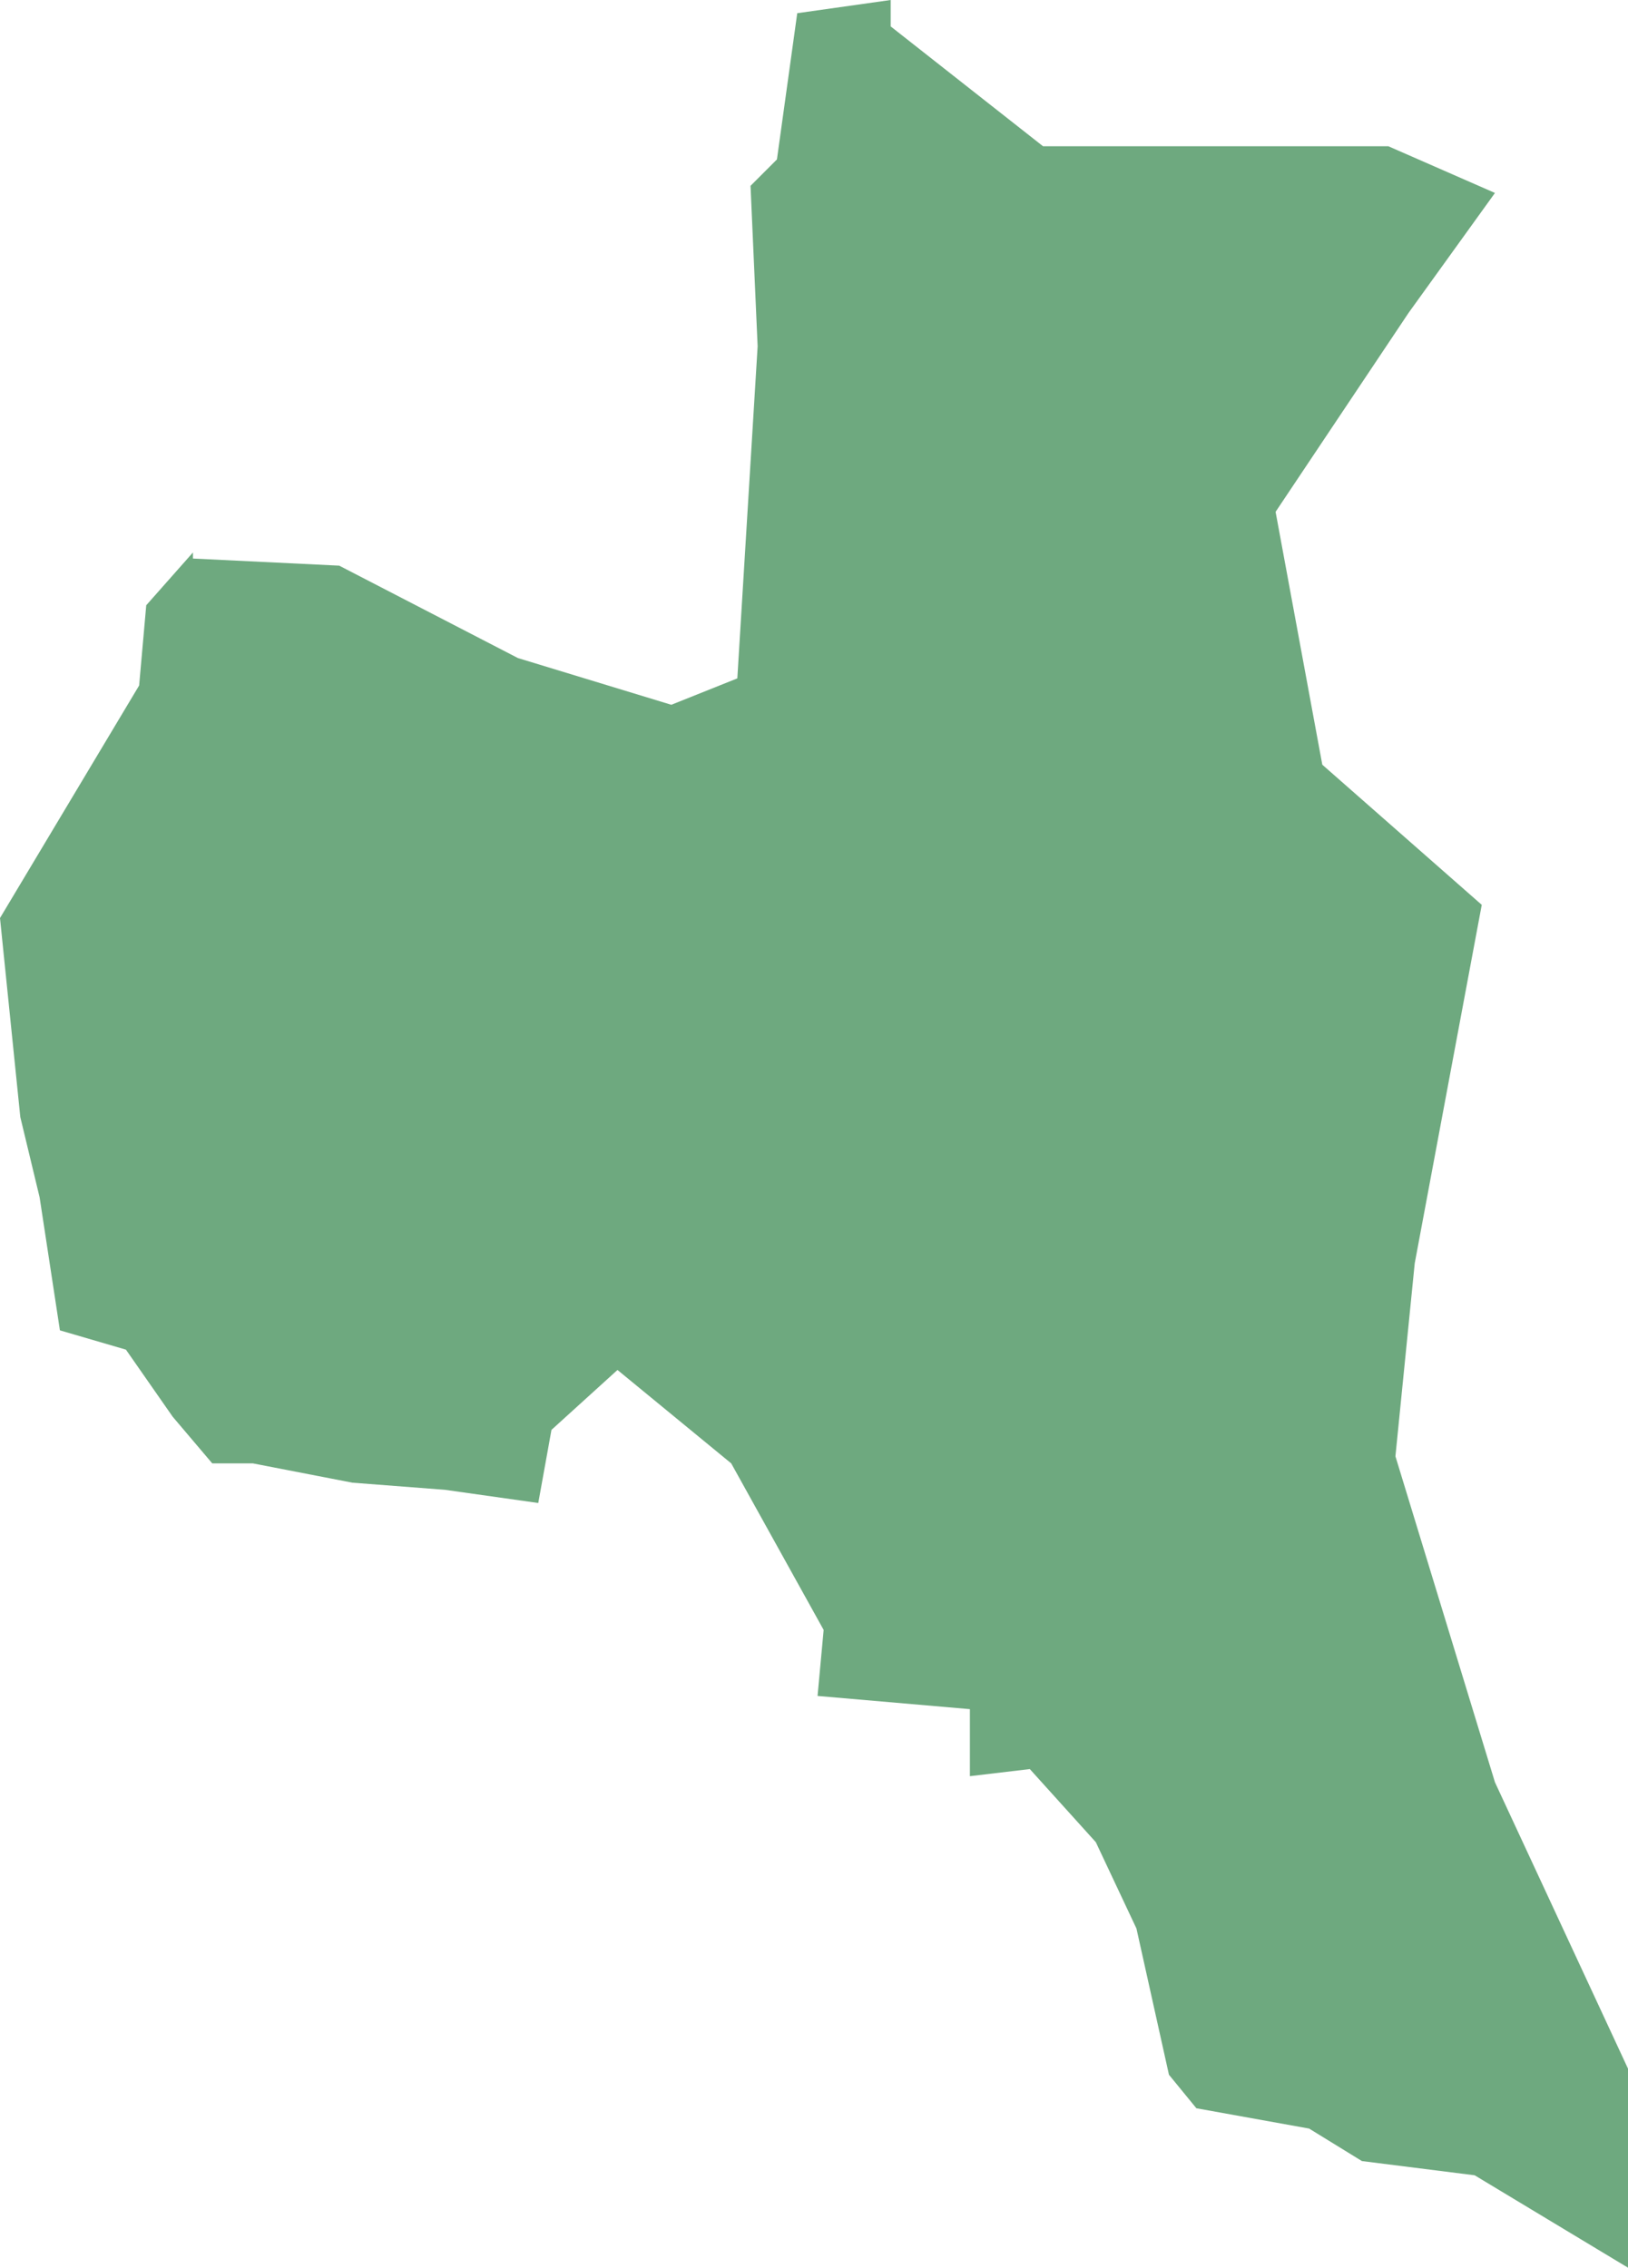<?xml version="1.0" encoding="UTF-8"?>
<!DOCTYPE svg PUBLIC "-//W3C//DTD SVG 1.1//EN" "http://www.w3.org/Graphics/SVG/1.1/DTD/svg11.dtd">
<!-- Creator: CorelDRAW X8 -->
<svg xmlns="http://www.w3.org/2000/svg" xml:space="preserve" width="100%" height="100%" version="1.1" shape-rendering="geometricPrecision" text-rendering="geometricPrecision" image-rendering="optimizeQuality" fill-rule="evenodd" clip-rule="evenodd"
viewBox="0 0 1603 2233"
 xmlns:xlink="http://www.w3.org/1999/xlink">
 <g id="Layer_x0020_1">
  <g id="Layers">
   <g id="India_Districts_selection">
    <polygon fill="#6EA97F" points="1603,2233 1452,2142 1341,2128 1289,2096 1178,2076 1151,2043 1119,1899 1079,1814 1014,1742 955,1749 955,1683 805,1670 811,1605 720,1441 608,1349 543,1408 530,1480 438,1467 347,1460 249,1441 209,1441 170,1395 124,1329 59,1310 39,1179 20,1100 0,904 137,675 144,596 190,544 190,550 334,557 510,648 661,694 726,668 746,341 739,183 765,157 785,13 877,0 877,26 1027,144 1367,144 1472,190 1387,308 1256,504 1302,753 1459,891 1393,1244 1374,1434 1472,1755 1603,2037 "/>
   </g>
  </g>
 </g>
</svg>
